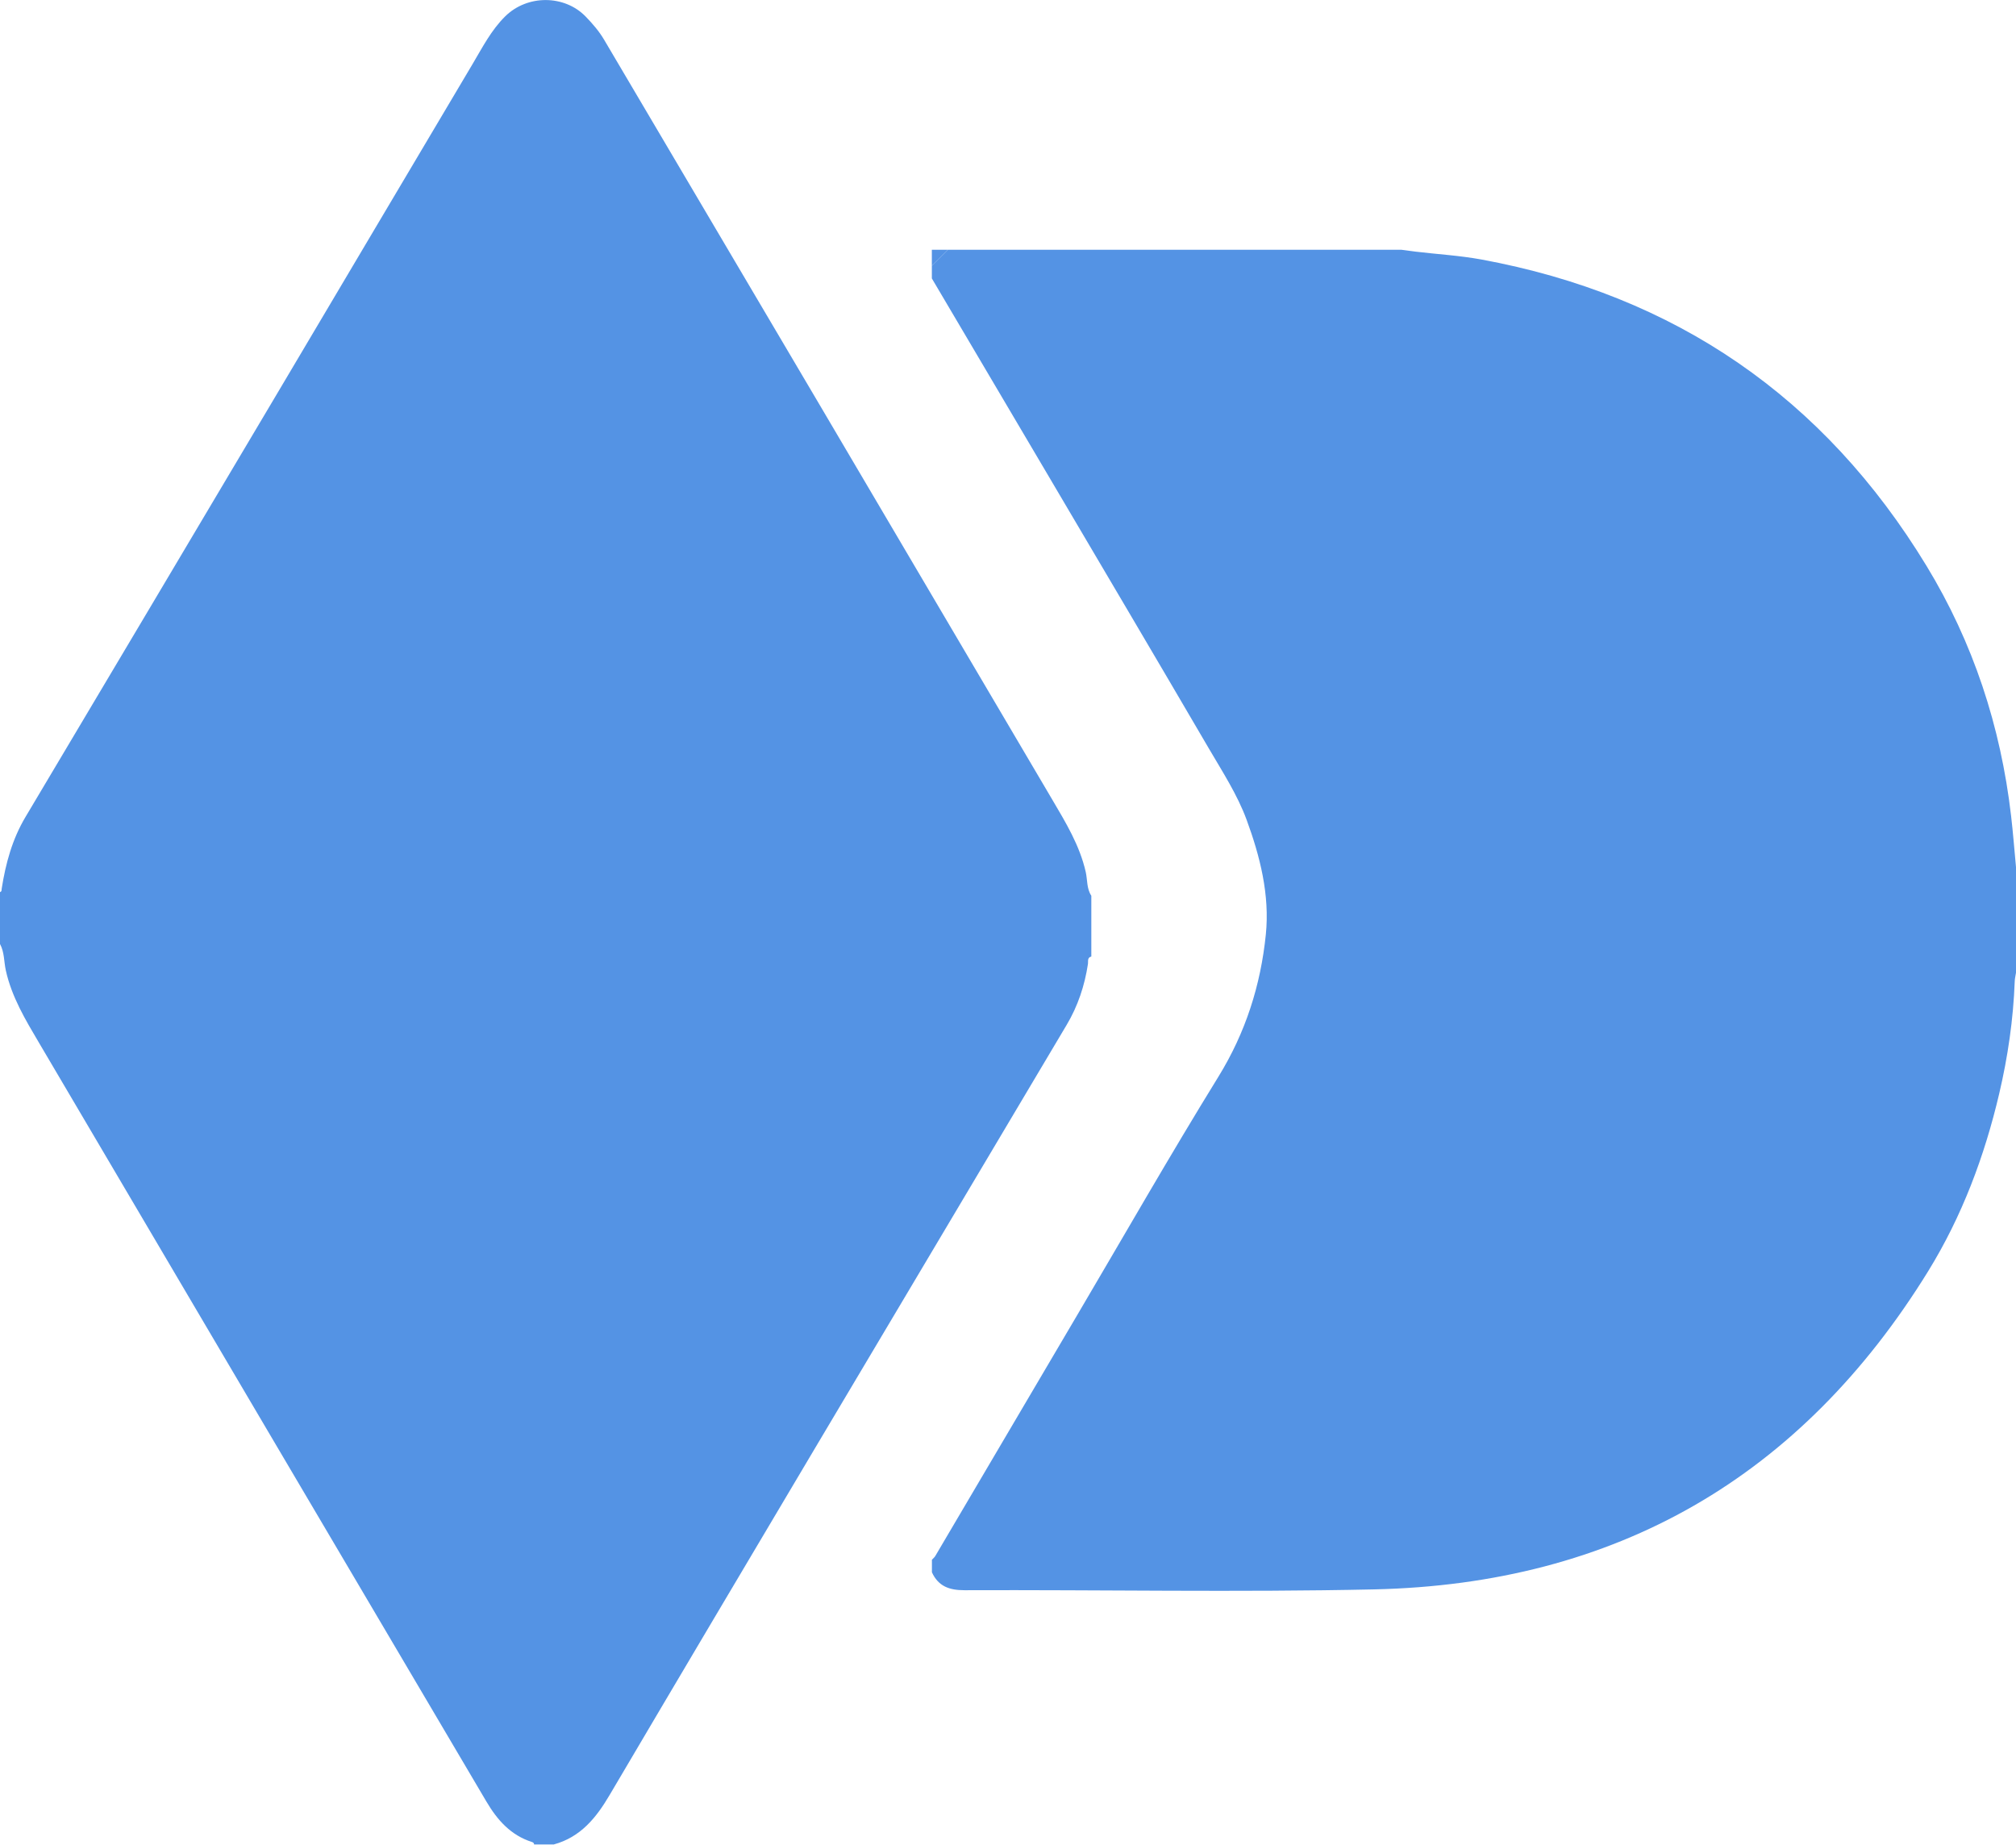 <?xml version="1.0" encoding="UTF-8"?>
<svg id="Capa_2" data-name="Capa 2" xmlns="http://www.w3.org/2000/svg" viewBox="0 0 270 247.05">
  <defs>
    <style>
      .cls-1 {
        fill: #5493e4;
        stroke-width: 0px;
      }

      .cls-2 {
        isolation: isolate;
      }
    </style>
  </defs>
  <g id="Mesa_de_trabajo_1" data-name="Mesa de trabajo 1">
    <g class="cls-2">
      <g class="cls-2">
        <g id="Grupo_1" data-name="Grupo 1">
          <g id="Rectángulo_2_Imagen" data-name="Rectángulo 2 Imagen">
            <g>
              <path class="cls-1" d="M270,116.14v14.14c-.06.39-.16.77-.17,1.16-.19,5.08-.92,10.1-2.08,15.04-1.97,8.39-4.98,16.42-9.51,23.77-17.02,27.59-41.84,41.91-74.24,42.62-18.27.4-36.56.04-54.84.11-2.04,0-3.49-.53-4.35-2.4,0-.56,0-1.12,0-1.68.15-.17.34-.31.45-.5,6.33-10.74,12.65-21.48,18.98-32.22,6.29-10.67,12.43-21.42,18.93-31.96,3.65-5.92,5.67-12.27,6.36-19.06.54-5.32-.78-10.49-2.59-15.41-1.23-3.32-3.21-6.38-5.02-9.47-7.13-12.2-14.33-24.37-21.51-36.55-5.2-8.82-10.4-17.63-15.61-26.44v-1.68l2.16-2.16c20.24,0,40.48,0,60.72,0,.63.08,1.26.17,1.89.25,2.94.35,5.9.52,8.81,1.05,25.99,4.79,45.91,18.48,59.63,41.03,6.26,10.29,9.94,21.51,11.33,33.48.27,2.29.44,4.59.66,6.88Z"/>
              <path class="cls-1" d="M126.96,33.45l-2.16,2.16v-2.16h2.16Z"/>
            </g>
          </g>
          <g id="Capa_3_Imagen" data-name="Capa 3 Imagen">
            <path class="cls-1" d="M146.16,119.96v8.15c-.57.13-.4.64-.45.98-.44,2.91-1.35,5.65-2.85,8.17-11.19,18.85-22.41,37.68-33.6,56.52-9.22,15.53-18.44,31.06-27.61,46.62-1.8,3.06-3.89,5.65-7.48,6.63h-2.64c0-.19-.13-.28-.29-.33-2.84-.9-4.65-2.96-6.1-5.42-9.6-16.27-19.2-32.53-28.79-48.8-10.38-17.6-20.74-35.21-31.12-52.81-1.82-3.08-3.66-6.14-4.45-9.7-.26-1.18-.18-2.44-.78-3.54v-6.95c.26-.08.2-.3.23-.48.53-3.36,1.41-6.6,3.17-9.56,11.19-18.8,22.37-37.61,33.54-56.43,8.79-14.81,17.56-29.64,26.36-44.45,1.32-2.22,2.49-4.53,4.37-6.38,2.97-2.92,7.93-2.89,10.77.04.92.95,1.78,1.94,2.45,3.07,9.67,16.37,19.34,32.75,29,49.13,10.35,17.55,20.68,35.11,31.03,52.66,1.82,3.09,3.68,6.14,4.49,9.7.24,1.06.11,2.22.75,3.19Z"/>
          </g>
        </g>
      </g>
    </g>
  </g>
</svg>
